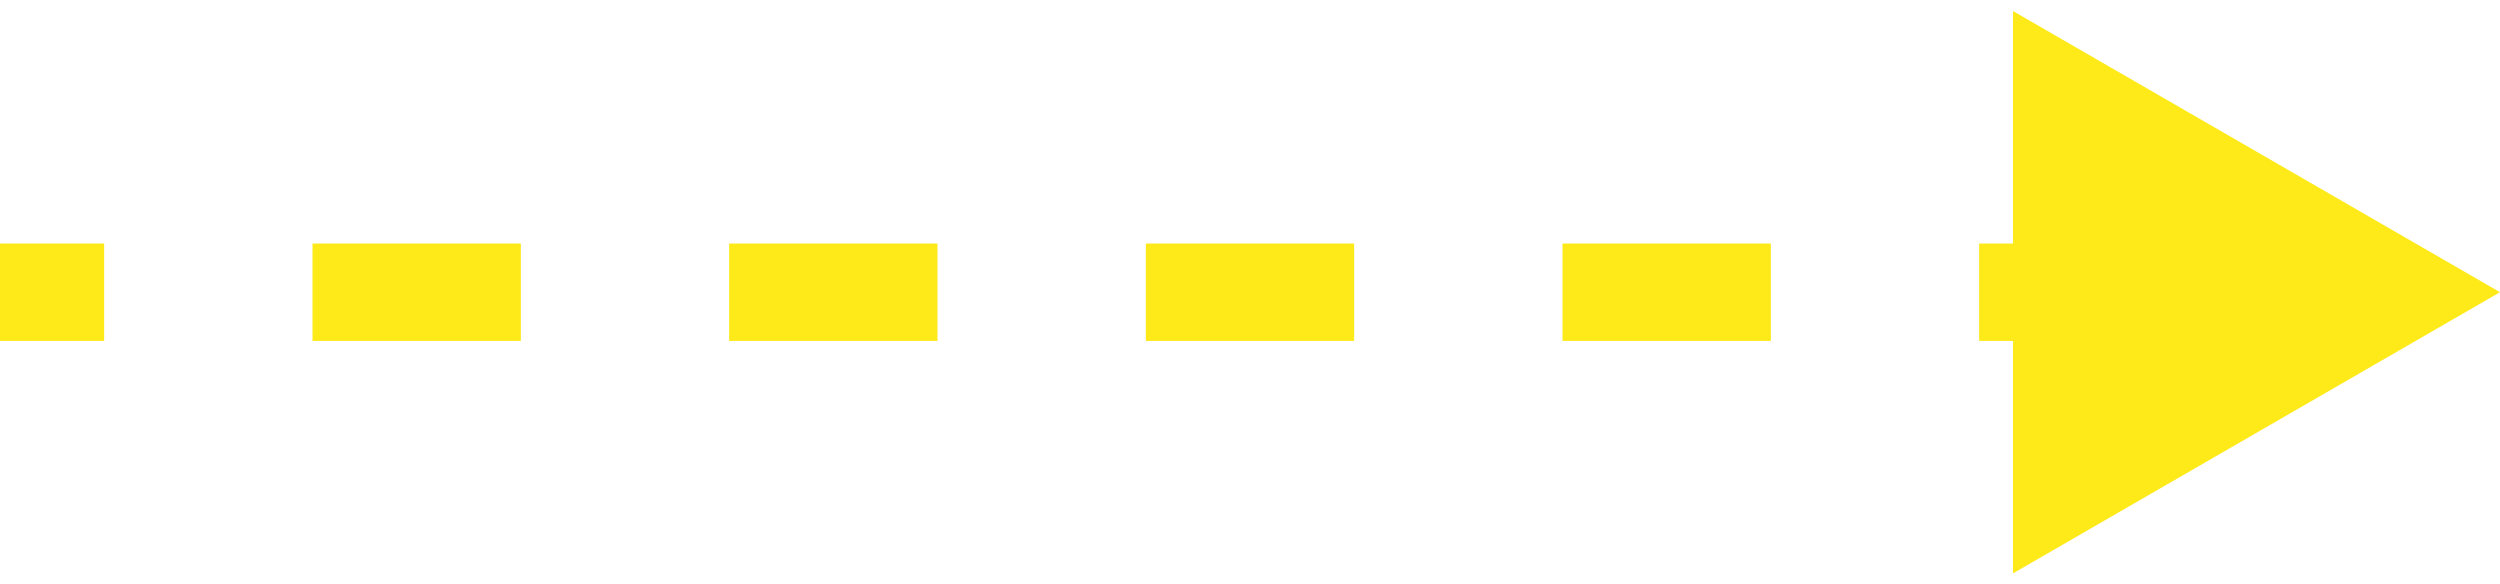 <svg width="77" height="18" viewBox="0 0 77 18" fill="none" xmlns="http://www.w3.org/2000/svg">
<path id="Vector 5" d="M77 9L62 0.34V17.66L77 9ZM0 10.5H3.208L3.208 7.5L0 7.5L0 10.5ZM9.625 10.5L16.042 10.5V7.5L9.625 7.5V10.5ZM22.458 10.5L28.875 10.5V7.5L22.458 7.5V10.5ZM35.292 10.5L41.708 10.5V7.5L35.292 7.5V10.5ZM48.125 10.5L54.542 10.5V7.5L48.125 7.5V10.5ZM60.958 10.5L67.375 10.5V7.5L60.958 7.5V10.5Z" fill="#FEE919"/>
</svg>
